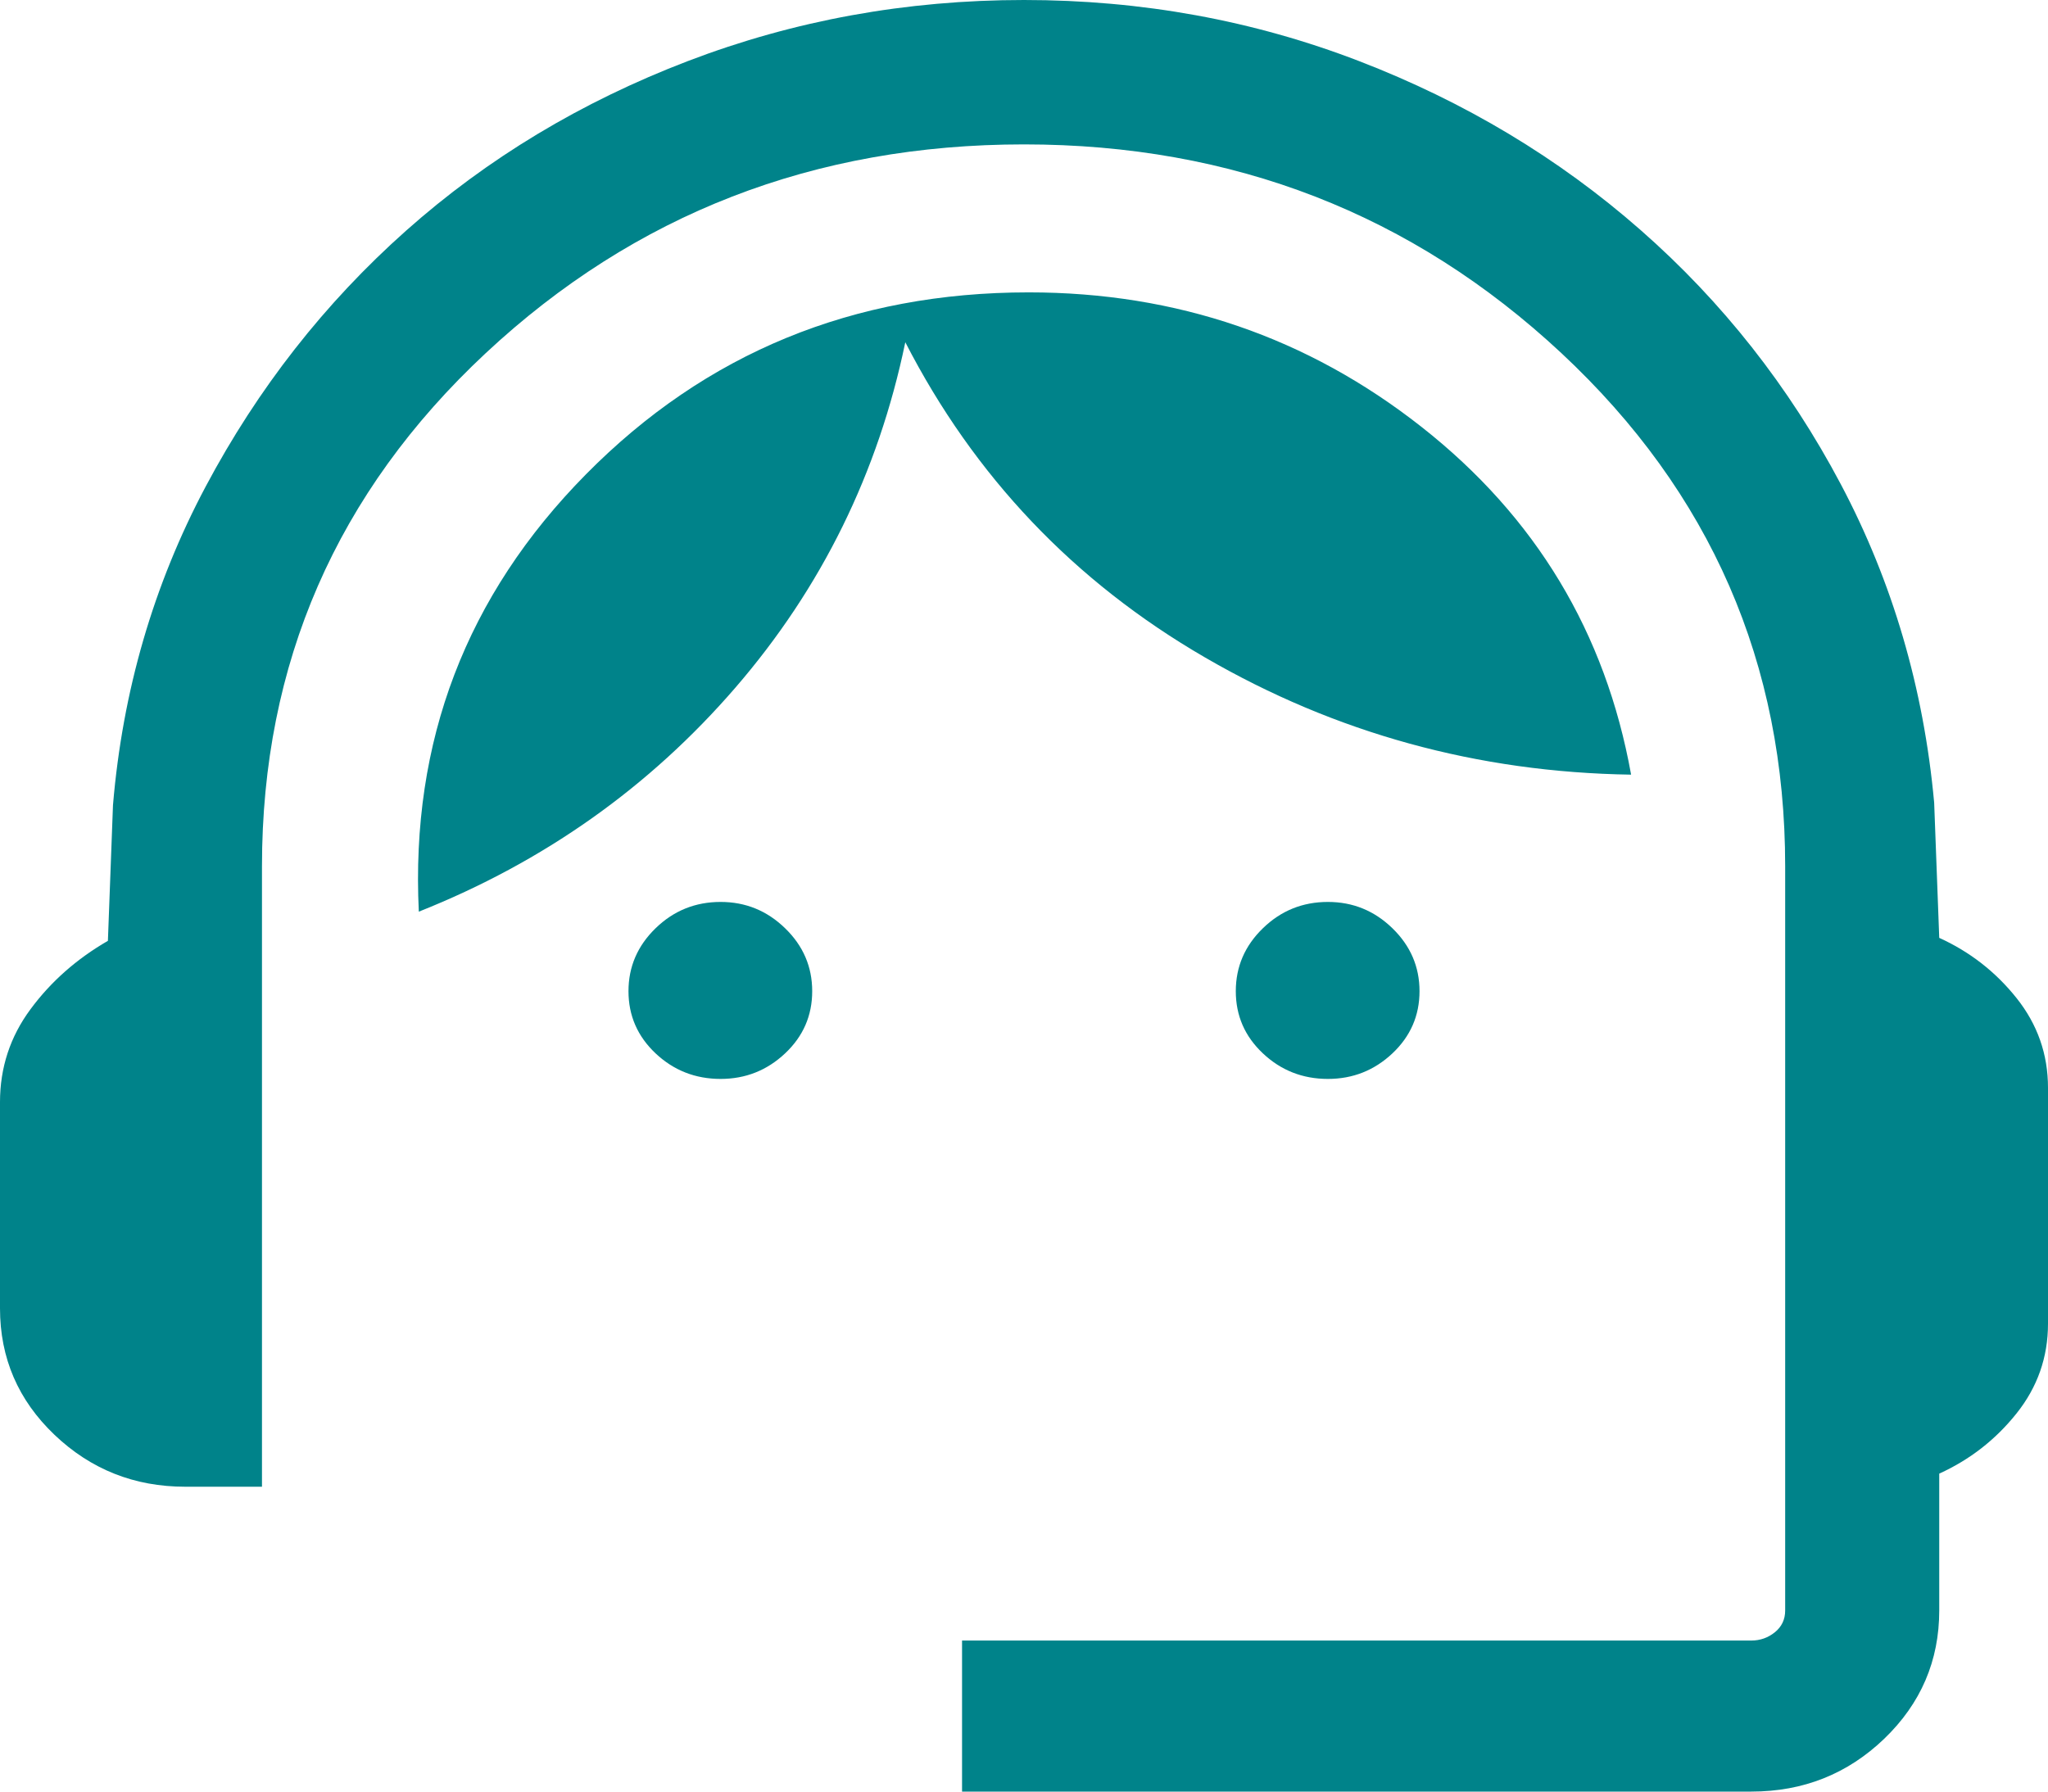 <svg width="48" height="42" viewBox="0 0 48 42" fill="none" xmlns="http://www.w3.org/2000/svg">
<path d="M22.548 42V38.459H41.046C41.252 38.459 41.437 38.395 41.598 38.265C41.759 38.135 41.84 37.965 41.84 37.754V20.309C41.84 15.553 40.092 11.543 36.596 8.279C33.099 5.016 28.901 3.385 24 3.385C19.086 3.385 14.881 5.016 11.384 8.279C7.888 11.543 6.14 15.553 6.14 20.309V34.853H4.341C3.151 34.853 2.13 34.448 1.278 33.637C0.426 32.825 0 31.837 0 30.671V25.837C0 25.03 0.238 24.303 0.715 23.659C1.191 23.014 1.796 22.479 2.529 22.056L2.648 18.875C2.873 16.197 3.598 13.707 4.821 11.405C6.045 9.103 7.61 7.104 9.517 5.408C11.424 3.712 13.625 2.387 16.121 1.432C18.617 0.477 21.243 0 24 0C26.757 0 29.374 0.477 31.853 1.432C34.331 2.387 36.53 3.706 38.447 5.389C40.365 7.071 41.93 9.059 43.143 11.35C44.356 13.642 45.086 16.131 45.332 18.817L45.451 21.986C46.168 22.312 46.772 22.782 47.263 23.398C47.754 24.014 48 24.715 48 25.502V31.031C48 31.817 47.754 32.518 47.263 33.134C46.772 33.75 46.168 34.22 45.451 34.546V37.754C45.451 38.932 45.021 39.934 44.162 40.761C43.302 41.587 42.264 42 41.046 42H22.548ZM16.889 25.293C16.297 25.293 15.789 25.093 15.365 24.694C14.942 24.295 14.73 23.809 14.73 23.236C14.73 22.664 14.942 22.172 15.365 21.761C15.789 21.349 16.297 21.144 16.889 21.144C17.474 21.144 17.977 21.349 18.401 21.761C18.825 22.172 19.036 22.664 19.036 23.236C19.036 23.809 18.825 24.295 18.401 24.694C17.977 25.093 17.474 25.293 16.889 25.293ZM31.123 25.293C30.53 25.293 30.023 25.093 29.599 24.694C29.175 24.295 28.964 23.809 28.964 23.236C28.964 22.664 29.175 22.172 29.599 21.761C30.023 21.349 30.53 21.144 31.123 21.144C31.707 21.144 32.211 21.349 32.635 21.761C33.058 22.172 33.27 22.664 33.27 23.236C33.27 23.809 33.058 24.295 32.635 24.694C32.211 25.093 31.707 25.293 31.123 25.293ZM9.816 21.372C9.622 17.378 10.928 13.96 13.735 11.118C16.541 8.276 19.999 6.854 24.109 6.854C27.577 6.854 30.648 7.907 33.321 10.011C35.994 12.115 37.63 14.831 38.229 18.16C34.632 18.105 31.301 17.189 28.238 15.41C25.174 13.632 22.834 11.17 21.218 8.023C20.584 11.081 19.257 13.779 17.238 16.118C15.219 18.456 12.745 20.207 9.816 21.372Z" fill="#00838A"/>
</svg>
